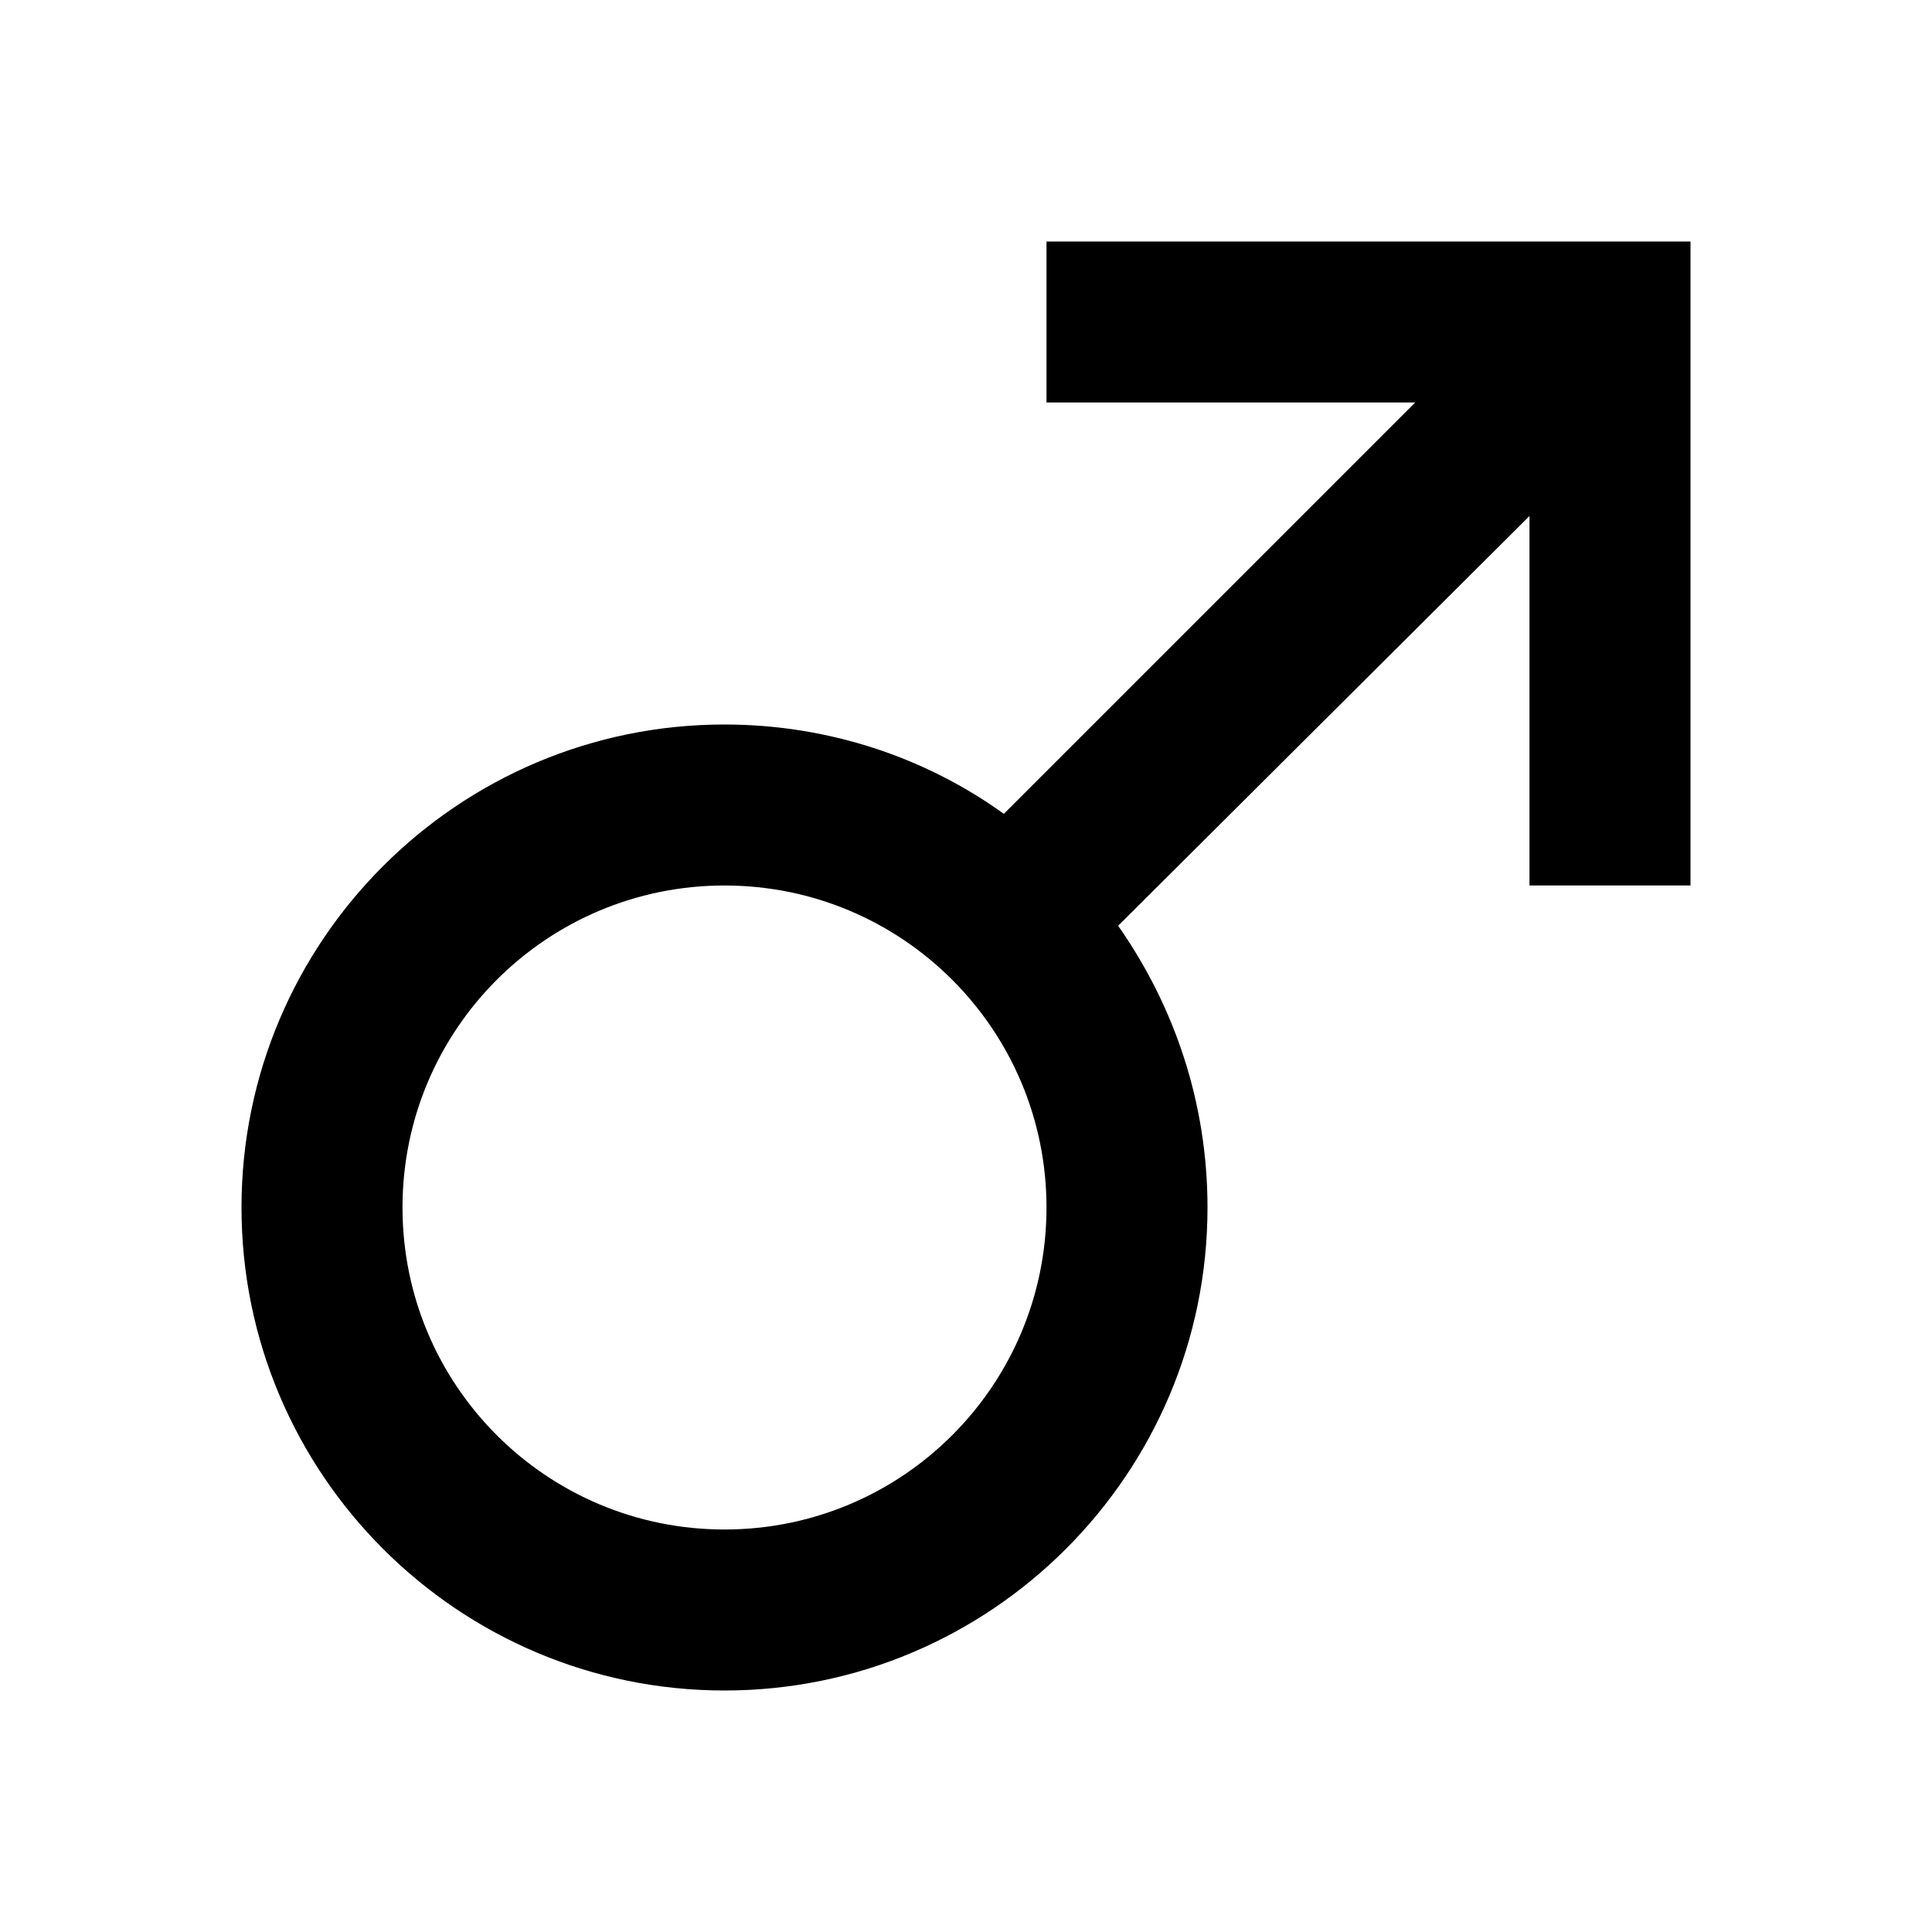 <?xml version="1.0" encoding="UTF-8"?><!DOCTYPE svg PUBLIC "-//W3C//DTD SVG 1.1//EN" "http://www.w3.org/Graphics/SVG/1.1/DTD/svg11.dtd"><svg xmlns="http://www.w3.org/2000/svg" xmlns:xlink="http://www.w3.org/1999/xlink" version="1.1" id="mdi-gender-male" width="24" height="24" viewBox="0 0 24 24"><path d="M9,9C10.29,9 11.5,9.41 12.47,10.11L17.58,5H13V3H21V11H19V6.41L13.89,11.5C14.59,12.5 15,13.7 15,15C15,18.31 12.31,21 9,21C5.69,21 3,18.31 3,15C3,11.69 5.69,9 9,9M9,11C6.79,11 5,12.79 5,15C5,17.21 6.79,19 9,19C11.21,19 13,17.21 13,15C13,12.79 11.21,11 9,11Z" /></svg>